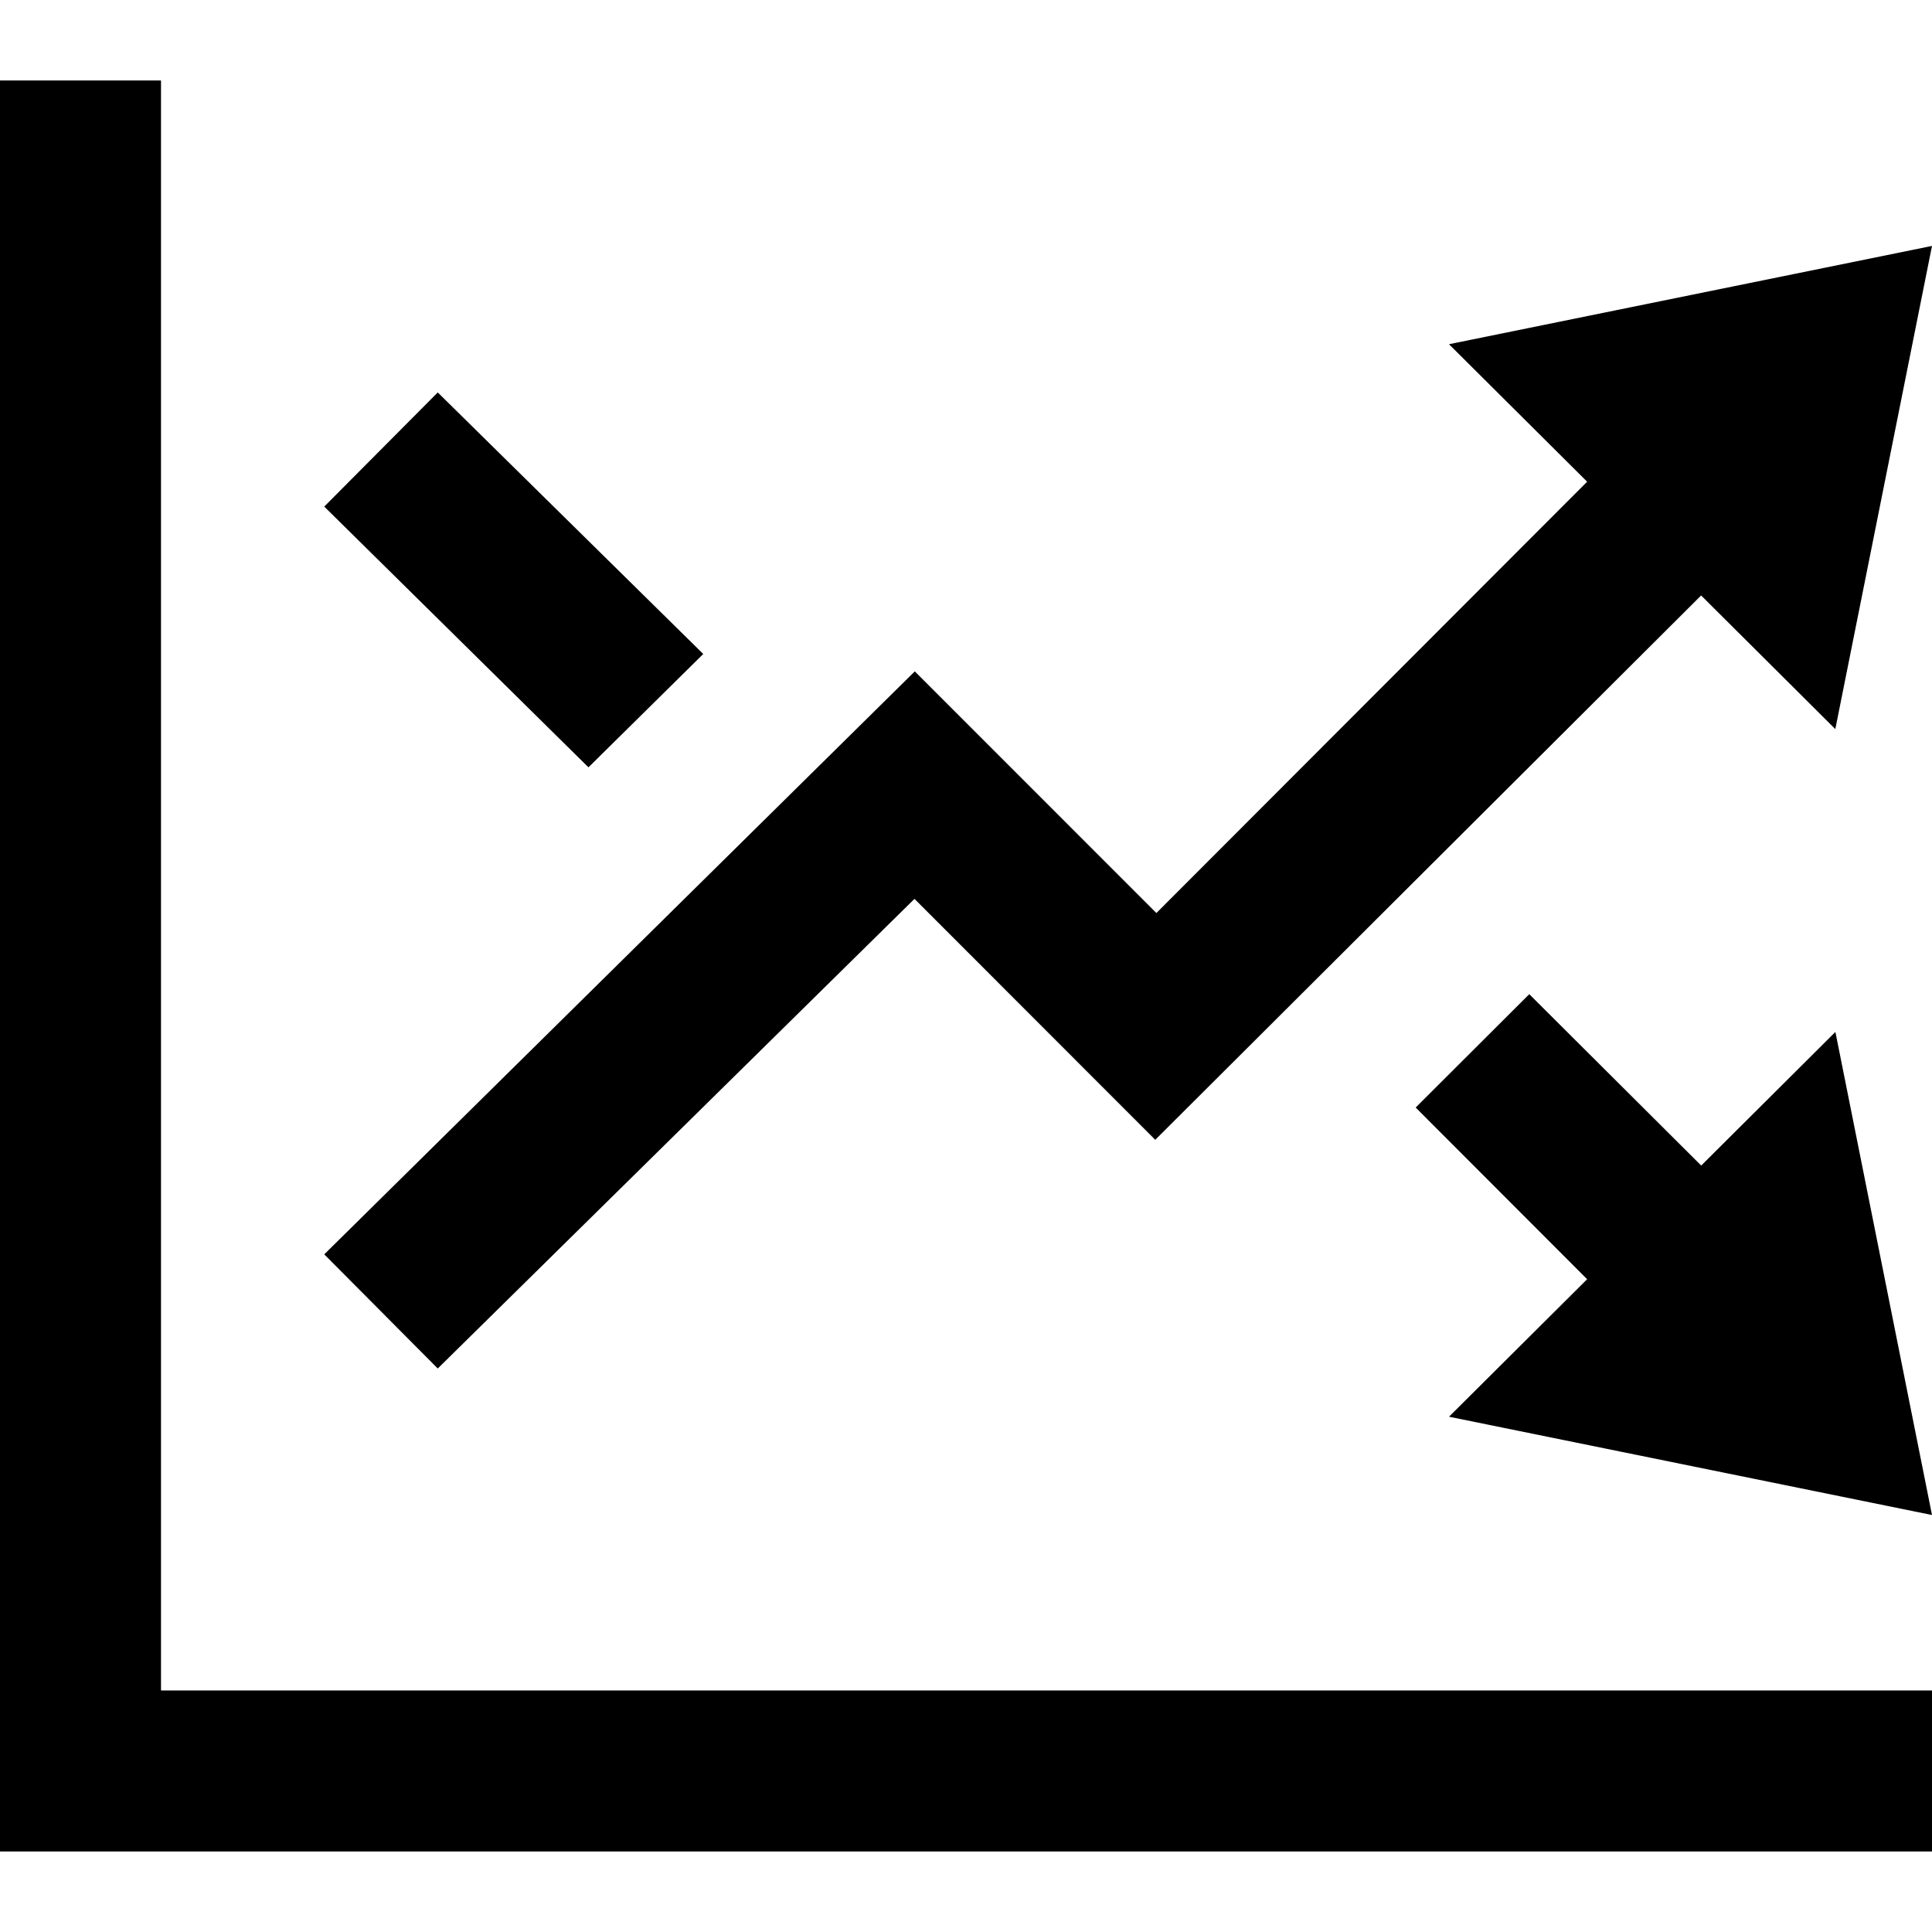 <svg xmlns="http://www.w3.org/2000/svg" width="24" height="24" viewBox="0 0 24 24"><path d="M24 3.055l-6 1.221 1.716 1.708-5.351 5.358-3.001-3.002-7.336 7.242 1.41 1.418 5.922-5.834 2.991 2.993 6.781-6.762 1.667 1.66 1.201-6.002zm-16.69 6.477l-3.282-3.239 1.41-1.418 3.298 3.249-1.426 1.408zm15.49 3.287l1.2 6.001-6-1.221 1.716-1.708-2.13-2.133 1.411-1.408 2.136 2.129 1.667-1.66zm1.2 8.181v2h-24v-22h2v20h22z"/></svg>